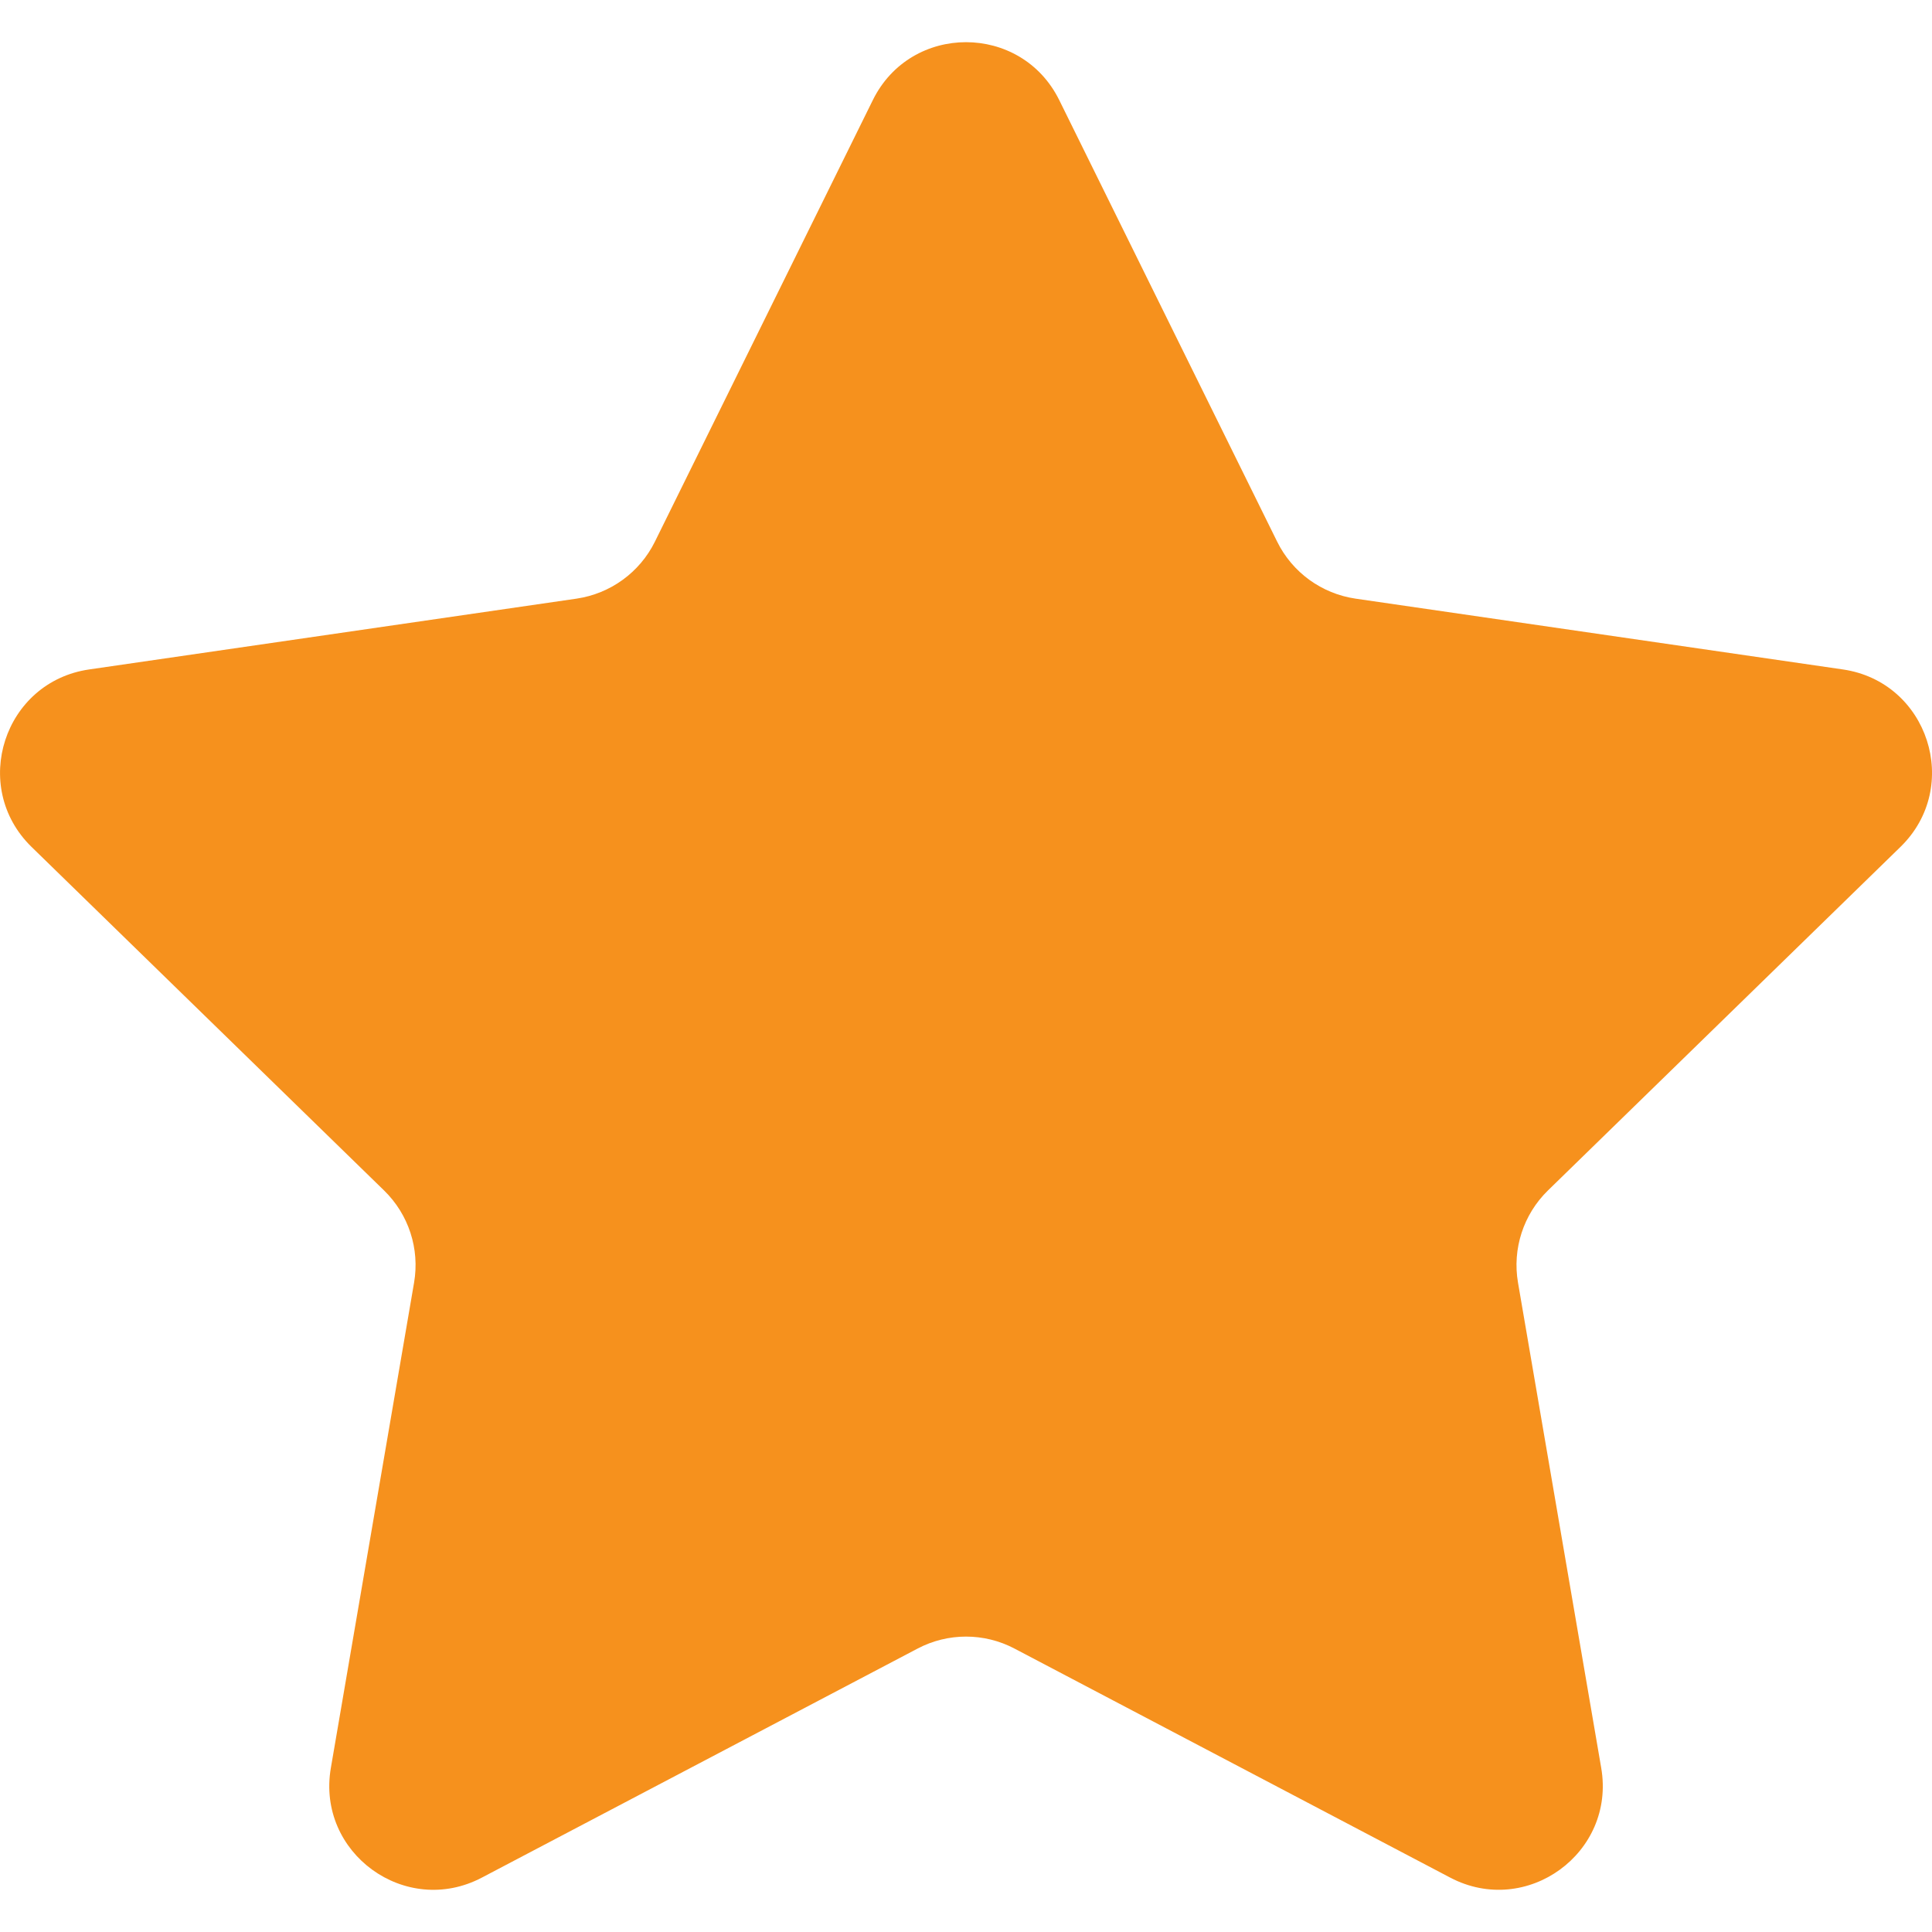 <svg width="28" height="28" viewBox="0 0 28 28" fill="none" xmlns="http://www.w3.org/2000/svg">
<g clip-path="url(#clip0)">
<path d="M15.352 1.452L18.51 7.851C18.73 8.296 19.154 8.604 19.646 8.676L26.708 9.702C27.945 9.882 28.438 11.402 27.543 12.274L22.433 17.254C22.078 17.601 21.916 18.1 22 18.589L23.206 25.622C23.418 26.854 22.125 27.793 21.018 27.212L14.702 23.892C14.263 23.661 13.738 23.661 13.299 23.892L6.983 27.212C5.876 27.794 4.583 26.854 4.795 25.622L6.001 18.589C6.085 18.1 5.923 17.601 5.567 17.254L0.457 12.274C-0.437 11.401 0.056 9.881 1.293 9.702L8.355 8.676C8.846 8.604 9.271 8.296 9.491 7.851L12.649 1.452C13.201 0.331 14.799 0.331 15.352 1.452Z" fill="#F6911D"/>
</g>
<defs>
<clipPath id="clip0">
<rect width="28" height="28" fill="white"/>
</clipPath>
</defs>
</svg>
